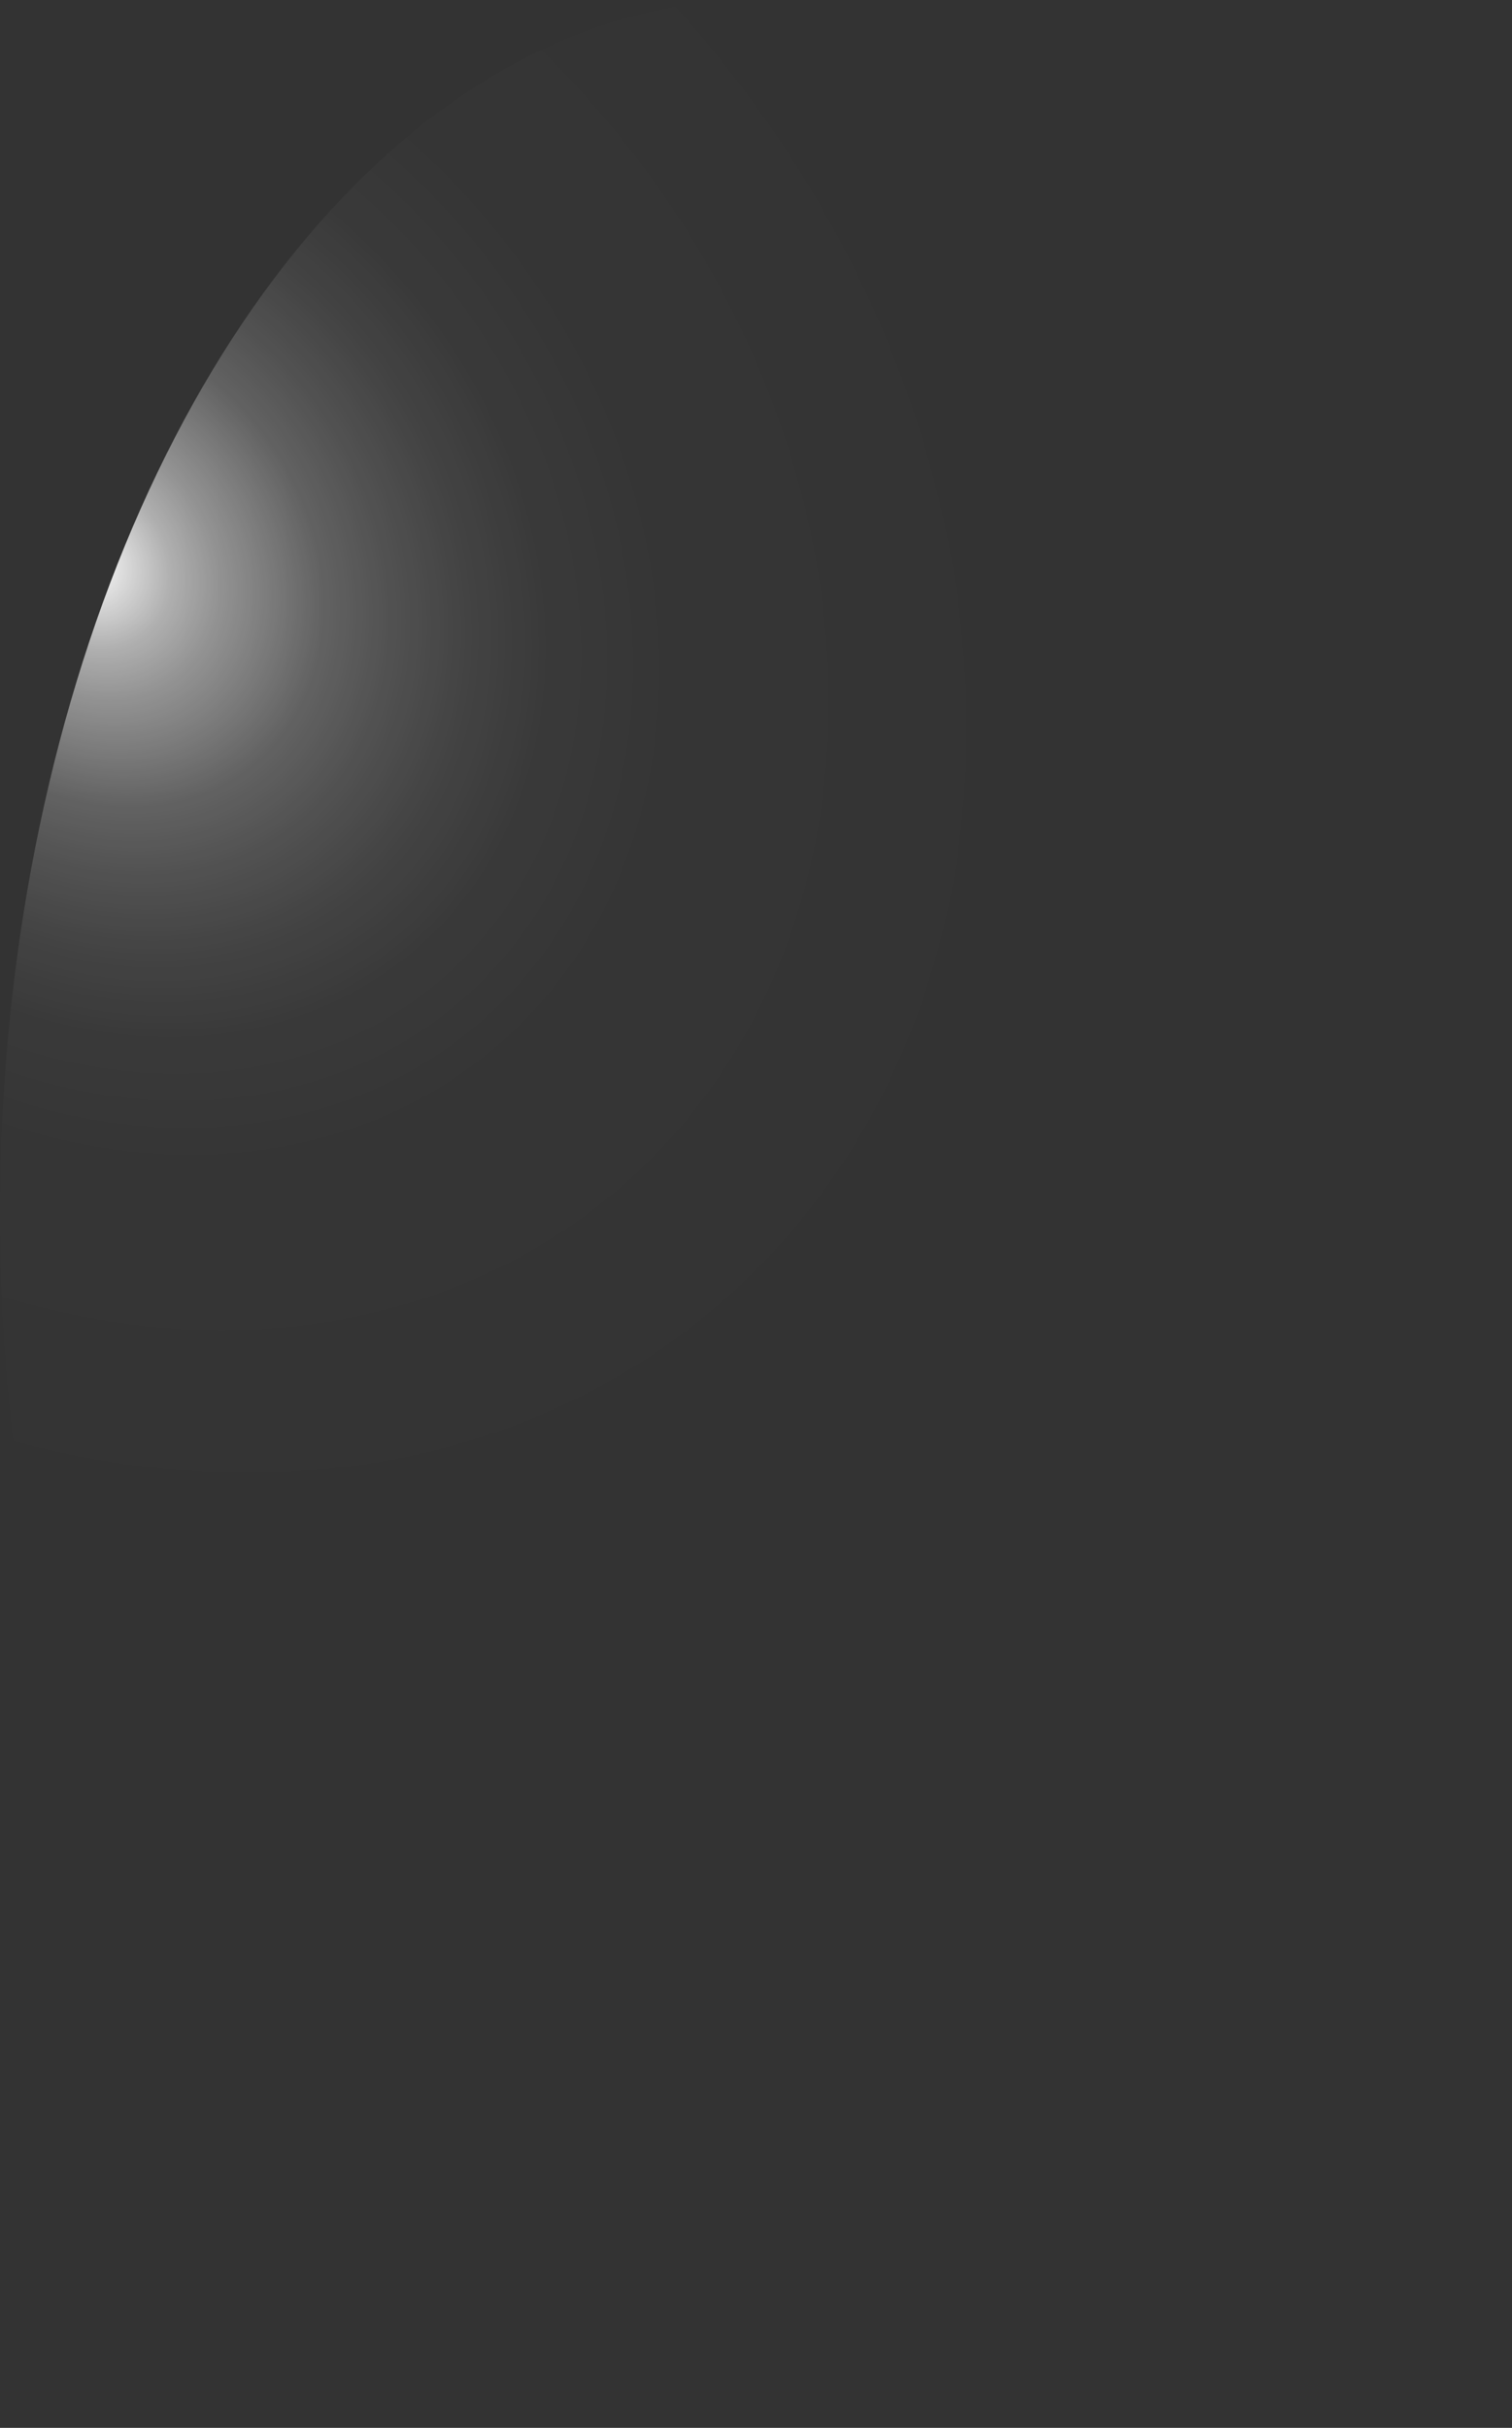 <?xml version="1.0" encoding="utf-8"?>
<svg xmlns="http://www.w3.org/2000/svg" fill="none" height="100%" overflow="visible" preserveAspectRatio="none" style="display: block;" viewBox="0 0 17.638 28.311" width="100%">
<rect x="0" y="0" width="17.638" height="28.311" fill="#333333" stroke="none"/>
<path d="M1.017 20.755C0.203 18.276 -0.134 15.465 0.048 12.678C0.23 9.891 0.924 7.254 2.041 5.1C3.157 2.946 4.647 1.373 6.322 0.579C7.996 -0.214 9.779 -0.192 11.446 0.643C13.113 1.477 14.587 3.087 15.684 5.268C16.78 7.449 17.448 10.103 17.603 12.894C17.759 15.685 17.395 18.488 16.557 20.946C15.72 23.405 14.447 25.41 12.899 26.706C10.831 28.438 8.419 28.784 6.192 27.669C3.965 26.554 2.105 24.068 1.017 20.755Z" fill="url(#paint0_radial_0_427)" id="Vector" style="mix-blend-mode:screen"/>
<defs>
<radialGradient cx="0" cy="0" gradientTransform="translate(1.01 6.565) rotate(140.321) scale(10.172 12.254)" gradientUnits="userSpaceOnUse" id="paint0_radial_0_427" r="1">
<stop stop-color="white"/>
<stop offset="0.01" stop-color="white" stop-opacity="0.96"/>
<stop offset="0.05" stop-color="white" stop-opacity="0.78"/>
<stop offset="0.09" stop-color="white" stop-opacity="0.61"/>
<stop offset="0.14" stop-color="white" stop-opacity="0.47"/>
<stop offset="0.2" stop-color="white" stop-opacity="0.34"/>
<stop offset="0.25" stop-color="white" stop-opacity="0.23"/>
<stop offset="0.32" stop-color="white" stop-opacity="0.15"/>
<stop offset="0.4" stop-color="white" stop-opacity="0.08"/>
<stop offset="0.49" stop-color="white" stop-opacity="0.03"/>
<stop offset="0.63" stop-color="white" stop-opacity="0.01"/>
<stop offset="1" stop-color="white" stop-opacity="0"/>
</radialGradient>
</defs>
</svg>